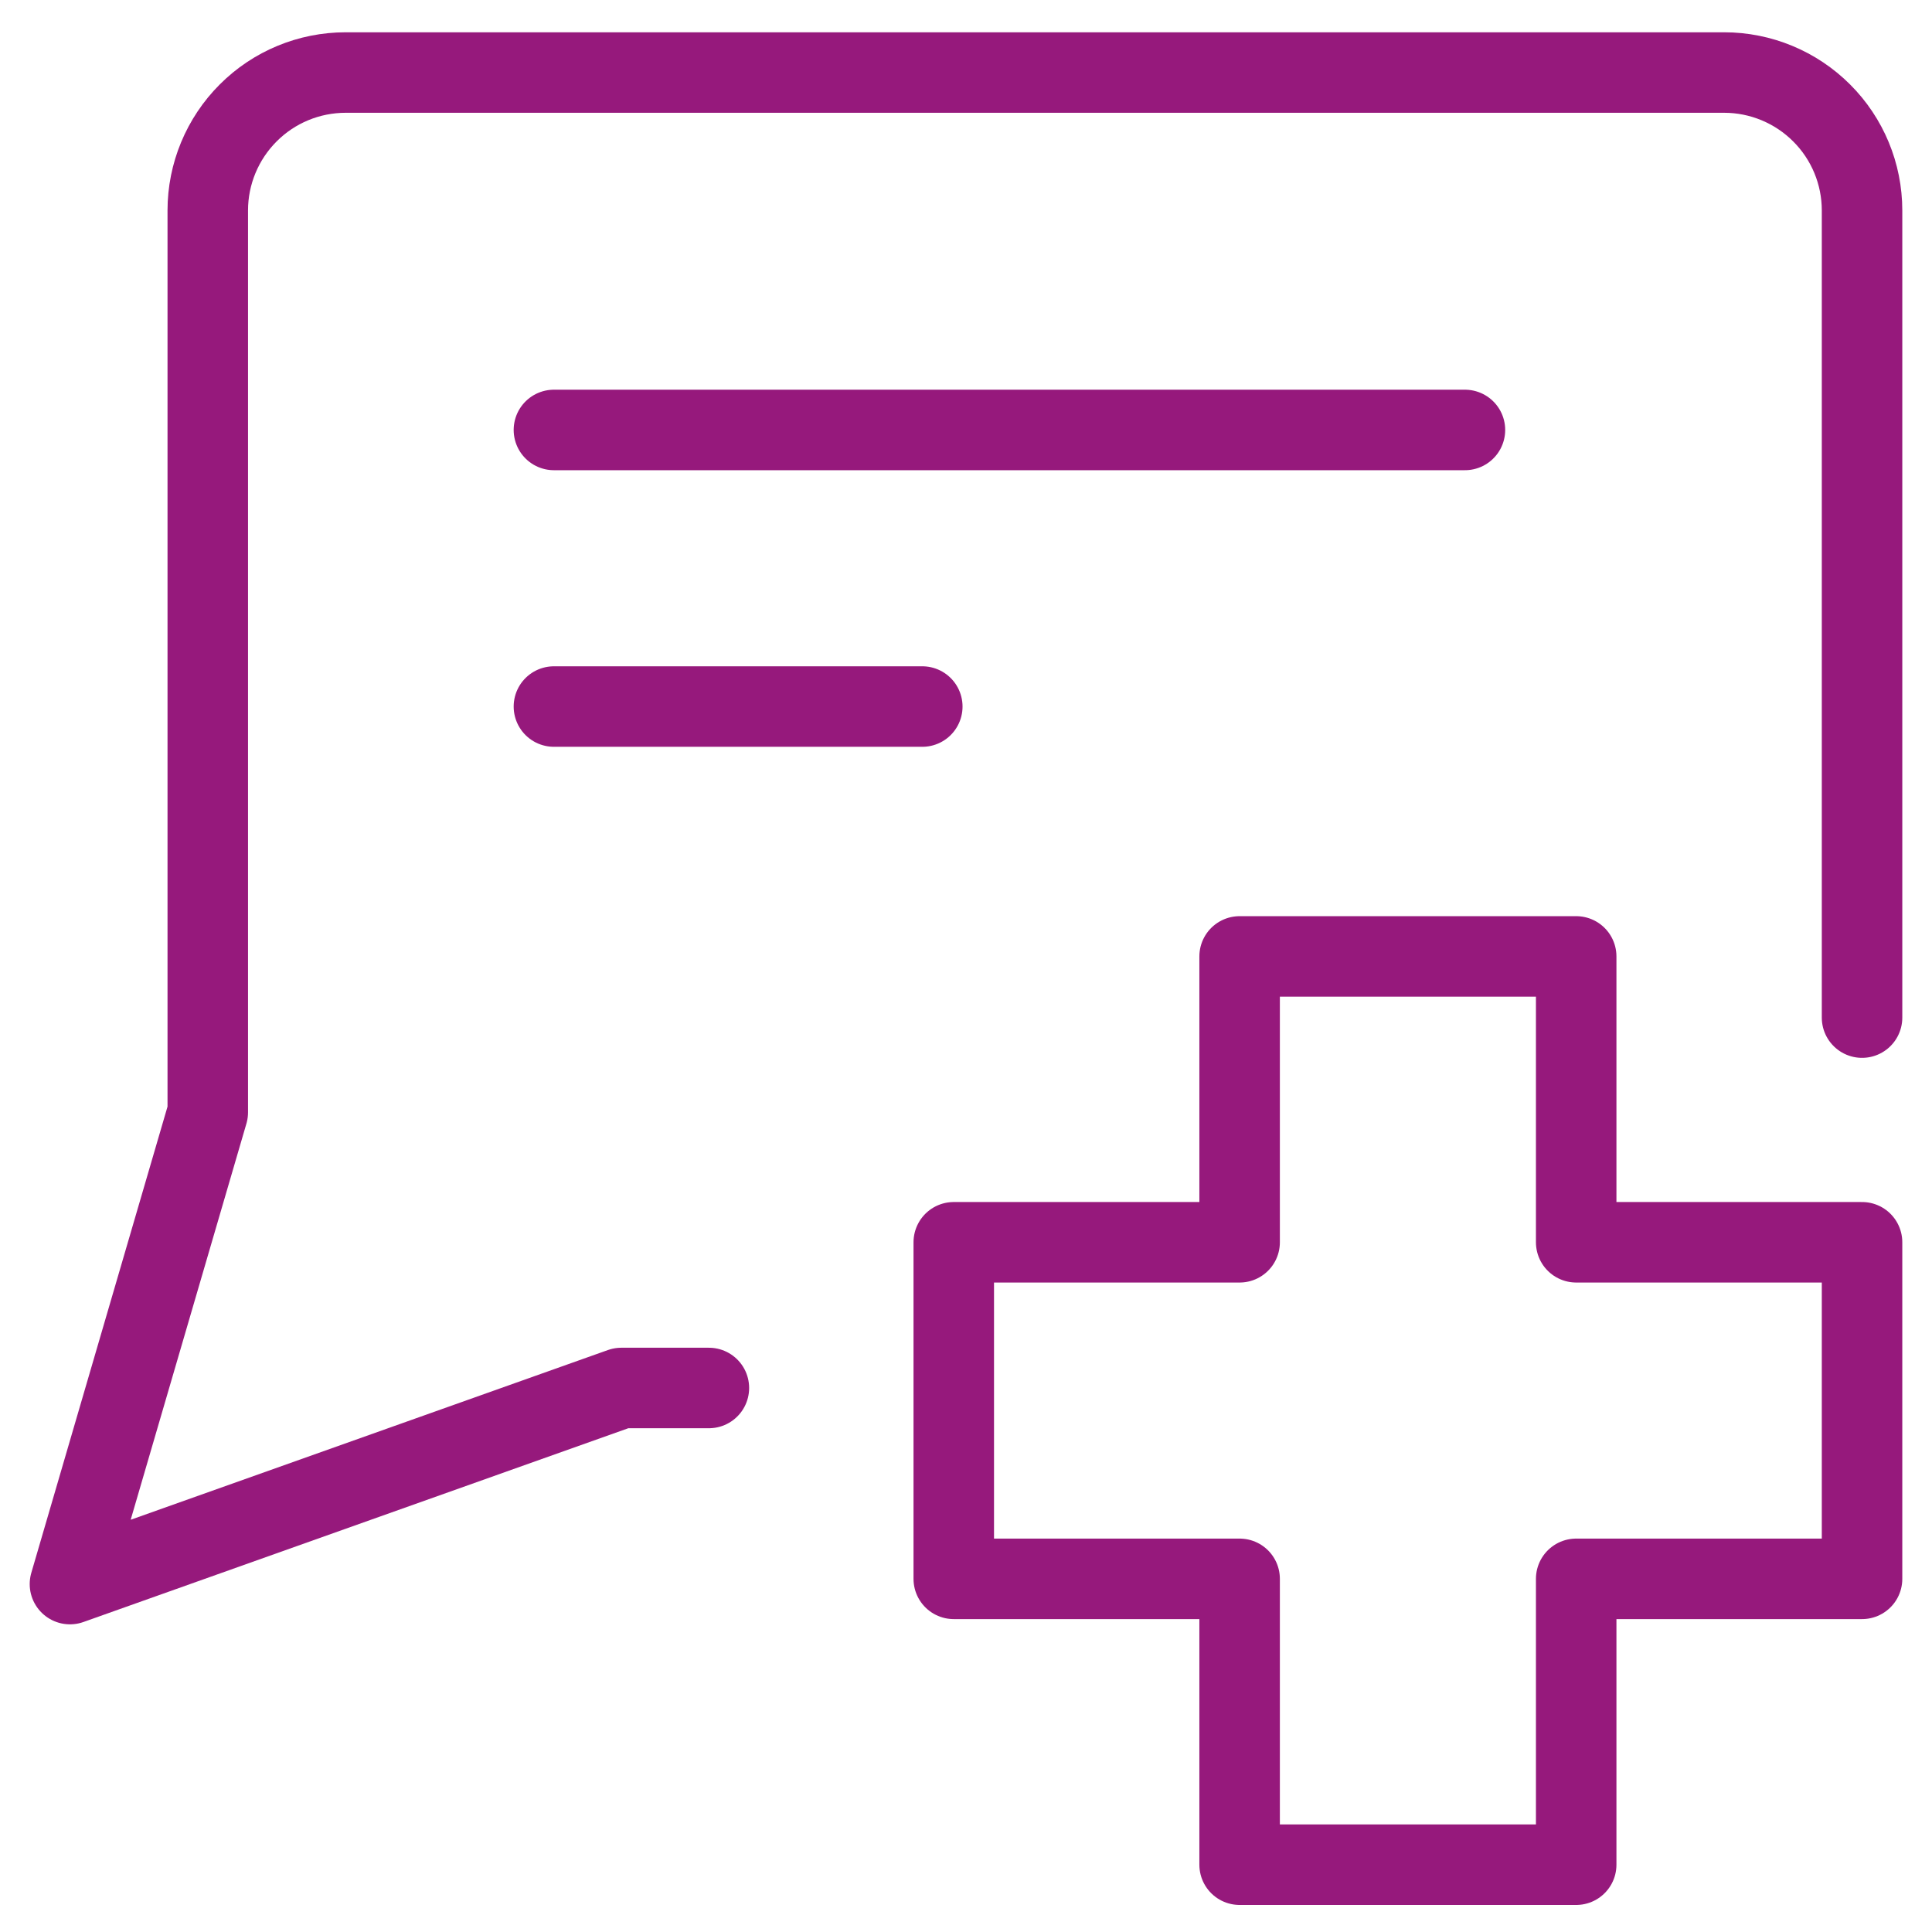 <svg xmlns="http://www.w3.org/2000/svg" fill="none" viewBox="0 0 24 24" id="Online-Consultation-Chat-3--Streamline-Ultimate" height="24" width="24">
  <desc>
    Online Consultation Chat 3 Streamline Icon: https://streamlinehq.com
  </desc>
  <path stroke="#96197c" stroke-linecap="round" stroke-linejoin="round" d="M23.131 12.641V2.614c0 -0.454 -0.18 -0.89 -0.502 -1.211 -0.321 -0.321 -0.757 -0.502 -1.211 -0.502H4.294c-0.454 0 -0.89 0.18 -1.211 0.502 -0.321 0.321 -0.502 0.757 -0.502 1.211V13.818L0.869 19.678l6.85 -2.436h1.087" stroke-width="1"></path>
  <path stroke="#96197c" stroke-linecap="round" stroke-linejoin="round" d="M19.58 11.881h-4.181l0 3.551h-3.551v4.181h3.551l0 3.551 4.181 0v-3.551h3.551v-4.181h-3.551v-3.551Z" stroke-width="1"></path>
  <path stroke="#96197c" stroke-linecap="round" stroke-linejoin="round" d="m18.198 5.341 -11.317 0" stroke-width="1"></path>
  <path stroke="#96197c" stroke-linecap="round" stroke-linejoin="round" d="M11.457 8.777H6.881" stroke-width="1"></path>
</svg>